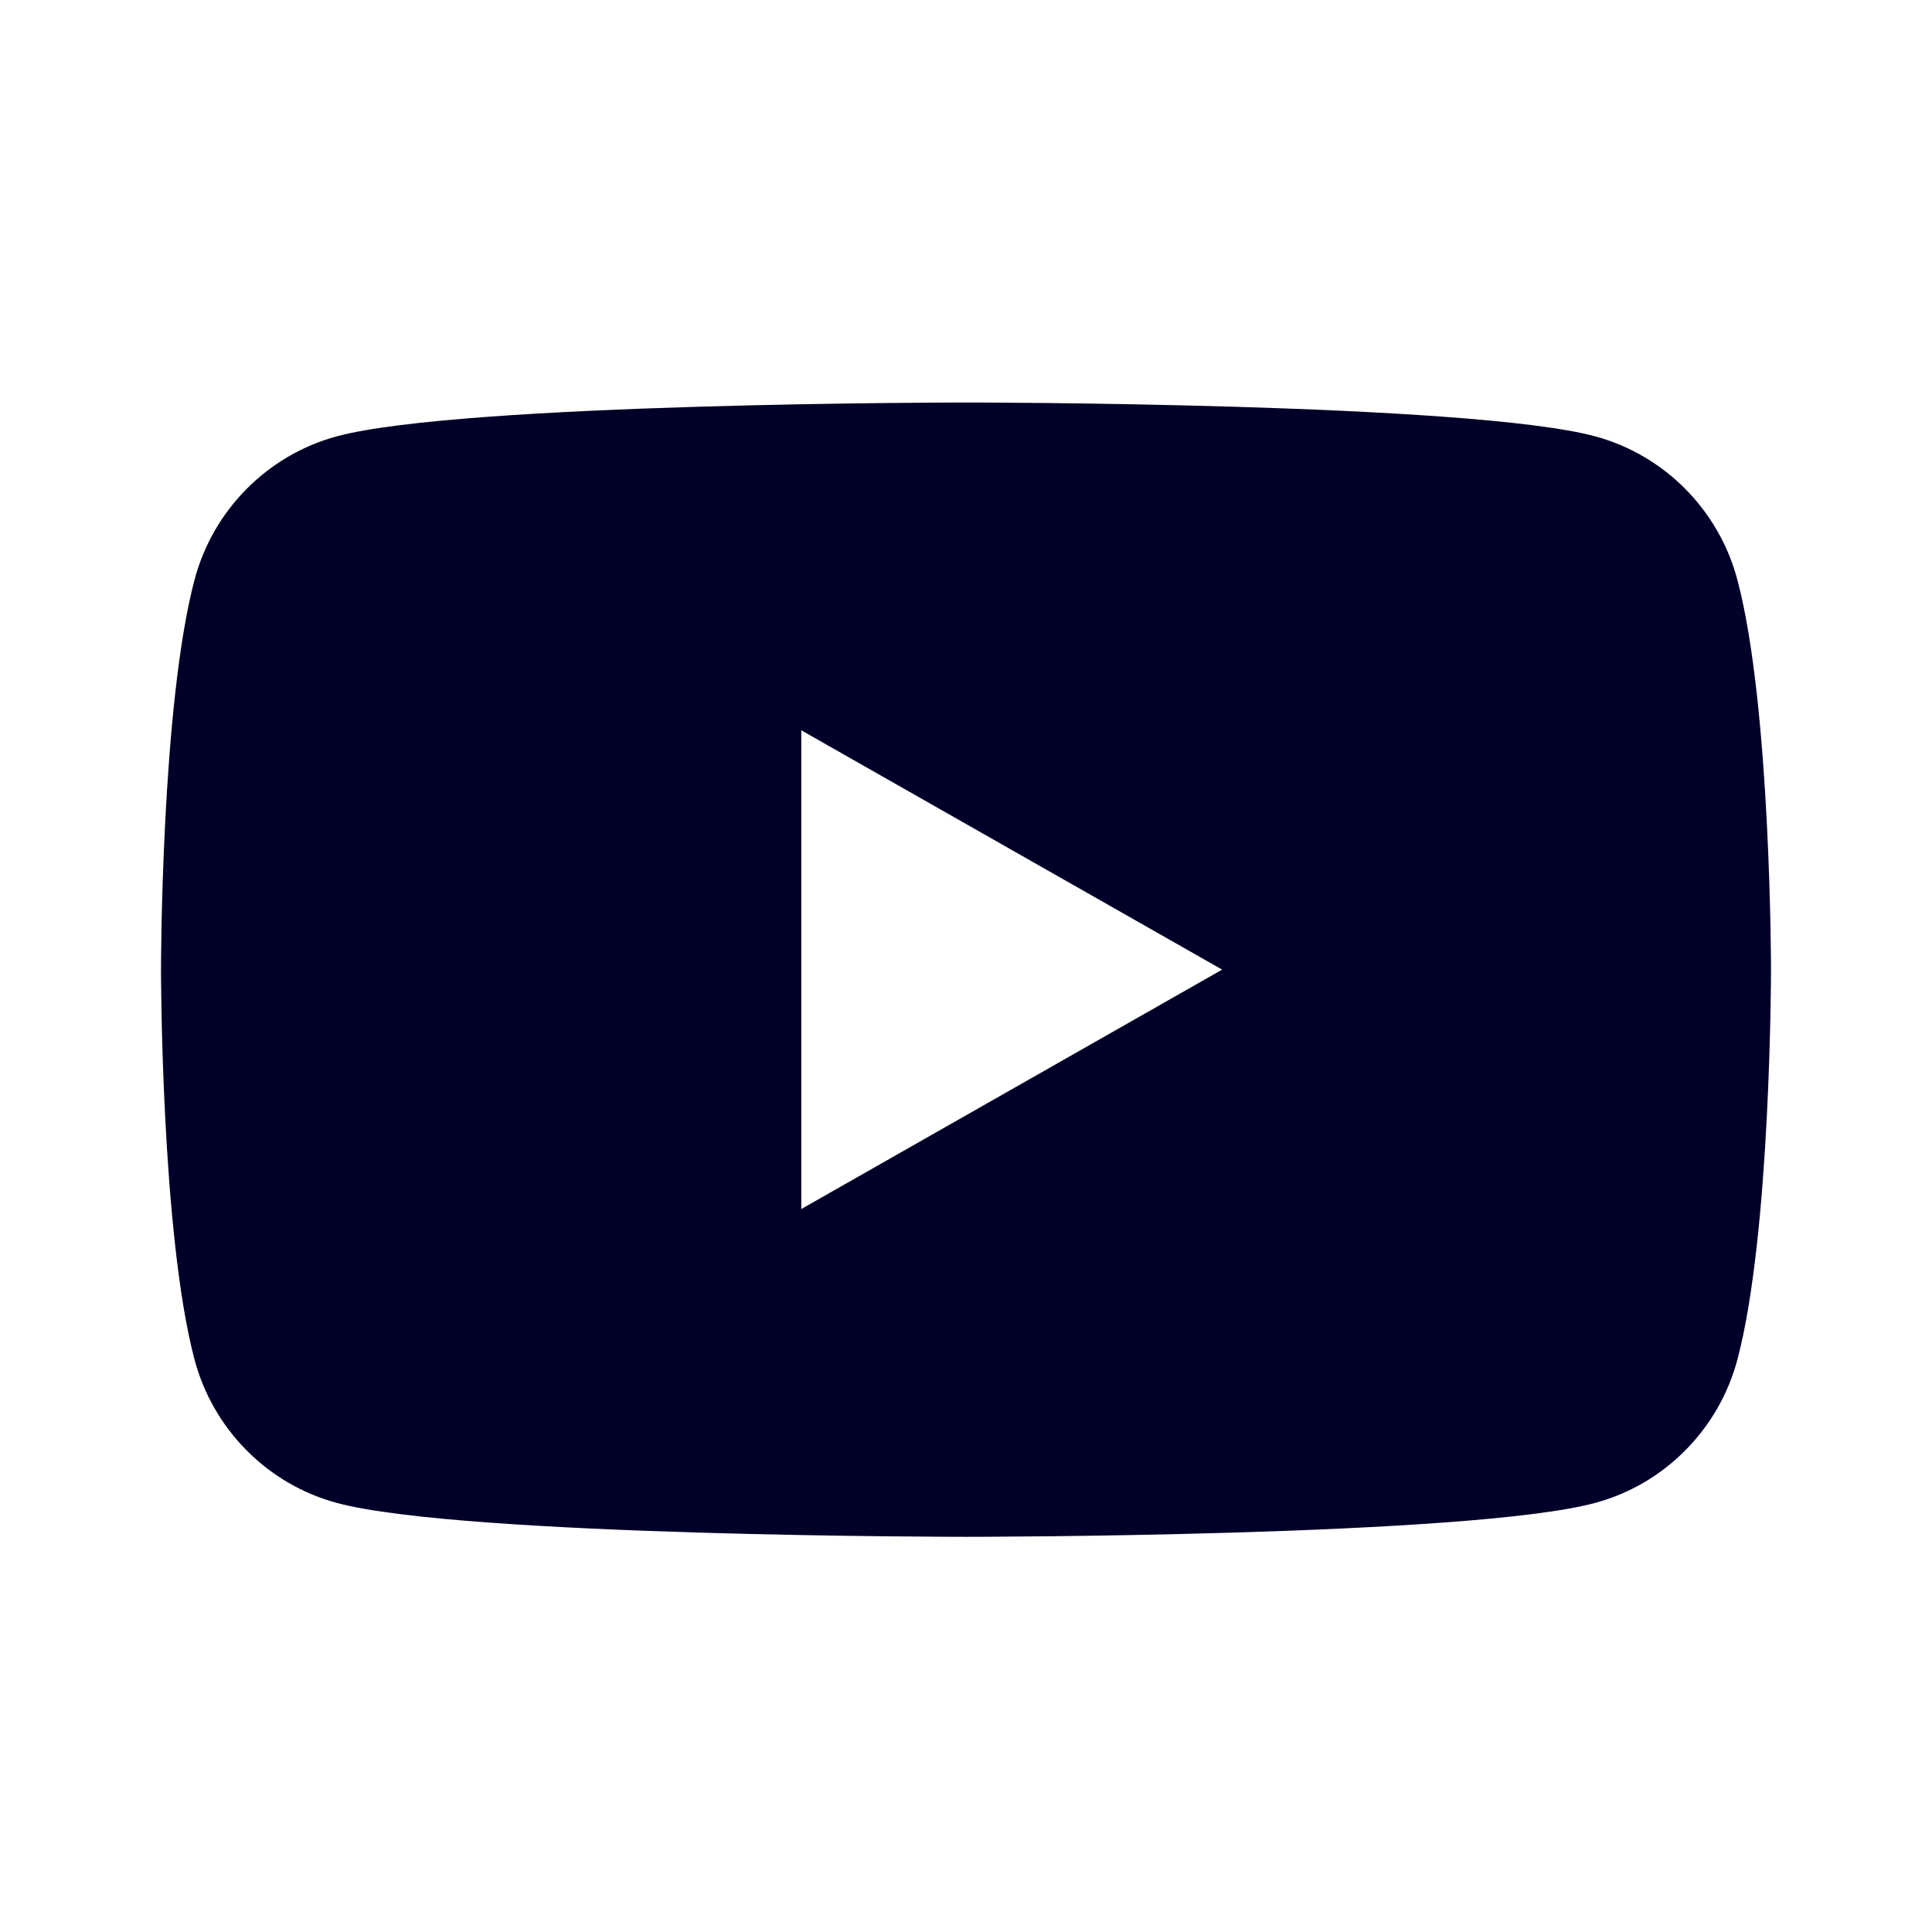 <svg width="24" height="24" viewBox="0 0 24 24" fill="none" xmlns="http://www.w3.org/2000/svg">
<g id="youtube">
<path id="Icon" fill-rule="evenodd" clip-rule="evenodd" d="M9.954 15.019V9.072L15.182 12.045L9.954 15.019ZM21.582 7.201C21.352 6.334 20.674 5.652 19.814 5.42C18.255 5 12.001 5 12.001 5C12.001 5 5.745 5 4.185 5.42C3.325 5.652 2.647 6.334 2.417 7.201C2 8.77 2 12.045 2 12.045C2 12.045 2 15.321 2.417 16.891C2.647 17.756 3.325 18.439 4.185 18.67C5.745 19.091 12.001 19.091 12.001 19.091C12.001 19.091 18.255 19.091 19.814 18.67C20.674 18.439 21.352 17.756 21.582 16.891C22 15.321 22 12.045 22 12.045C22 12.045 22 8.77 21.582 7.201Z" fill="#000028"/>
</g>
</svg>
